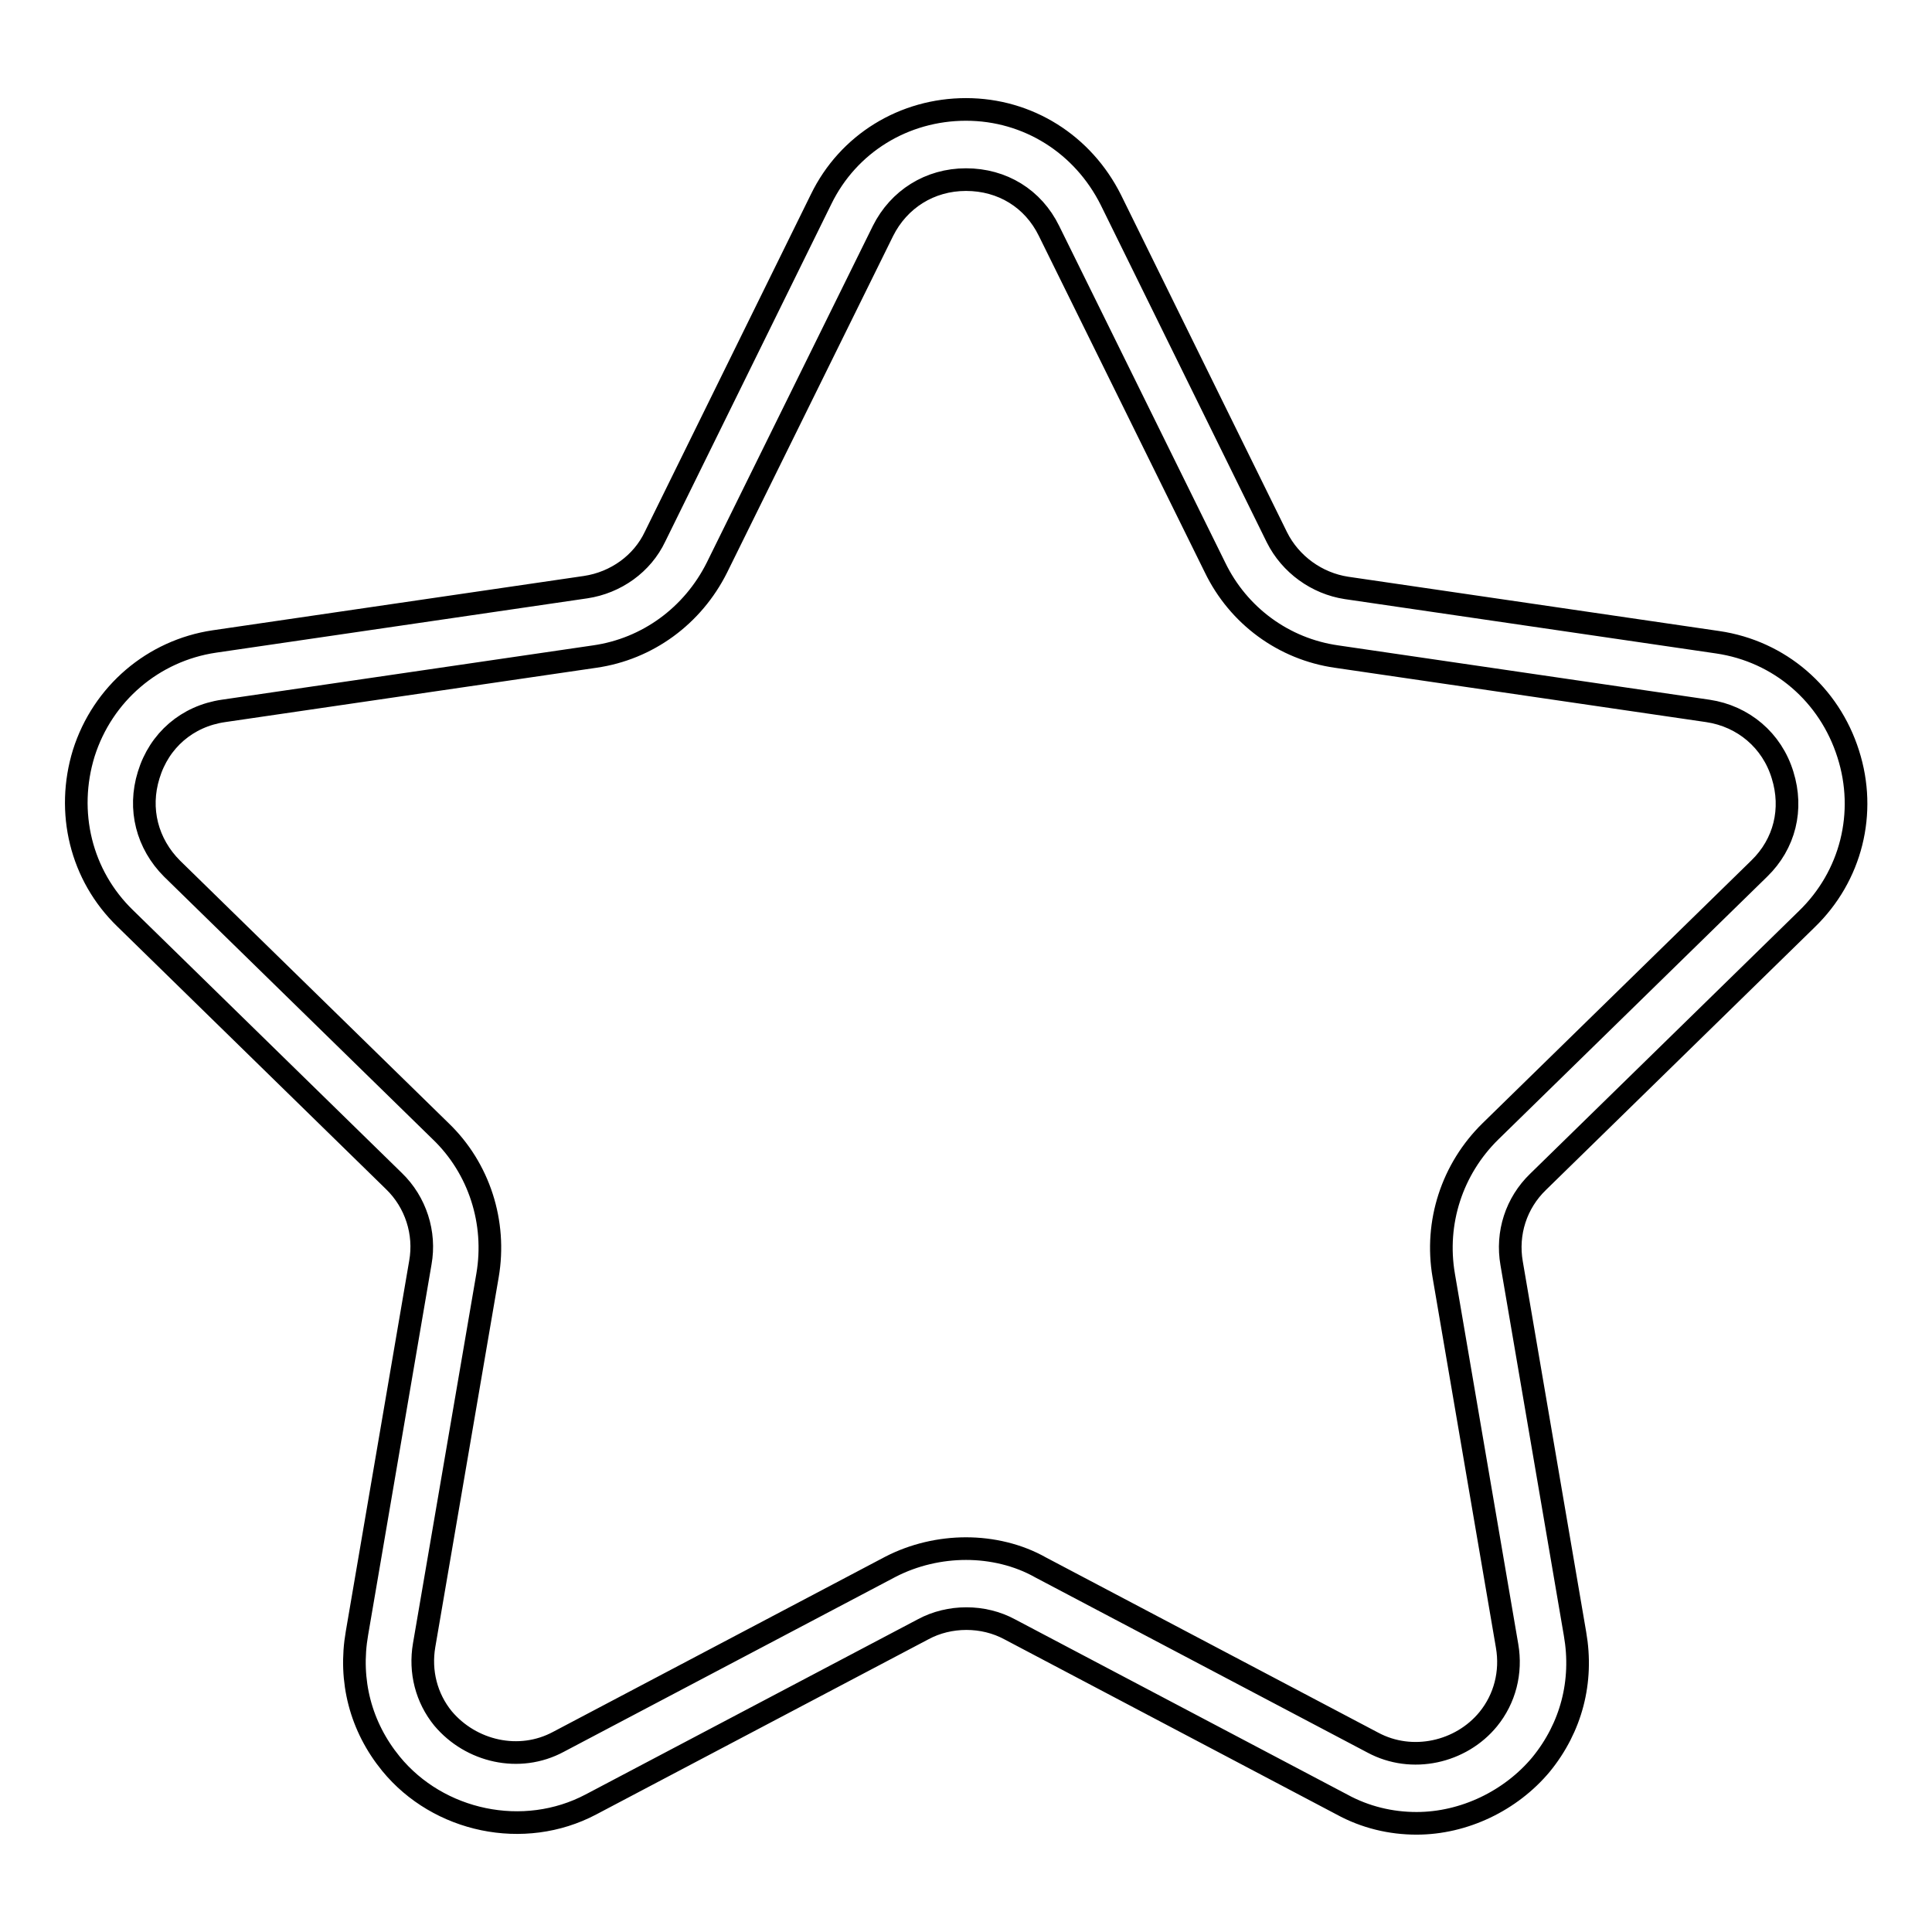 <?xml version="1.0" encoding="utf-8"?>
<!-- Svg Vector Icons : http://www.onlinewebfonts.com/icon -->
<!DOCTYPE svg PUBLIC "-//W3C//DTD SVG 1.1//EN" "http://www.w3.org/Graphics/SVG/1.1/DTD/svg11.dtd">
<svg version="1.1" xmlns="http://www.w3.org/2000/svg" xmlns:xlink="http://www.w3.org/1999/xlink" x="0px" y="0px" viewBox="0 0 256 256" enable-background="new 0 0 256 256" xml:space="preserve">
<g><g><path stroke-width="3" fill-opacity="0" stroke="#000000"  d="M187.7,241.6c-3.4,0-6.8-0.8-9.9-2.5l-44-23.2c-3.5-1.9-8-1.9-11.5,0l-44,23.2c-8.9,4.7-20.2,2.3-26.5-5.4c-4-4.9-5.6-11-4.5-17.3l8.4-49.1c0.7-3.9-0.6-8-3.5-10.8l-35.6-34.8c-5.9-5.7-7.9-14.1-5.5-21.9c2.5-7.9,9.2-13.6,17.3-14.8l49.2-7.2c4-0.6,7.5-3.1,9.2-6.7l22-44.7c3.6-7.4,11-11.9,19.2-11.9c8.2,0,15.5,4.6,19.2,12l22,44.7c1.8,3.6,5.3,6.1,9.2,6.7l49.2,7.2c8.2,1.2,14.8,6.9,17.3,14.8c2.5,7.8,0.4,16.2-5.5,21.9l-35.6,34.8c-2.9,2.8-4.2,6.8-3.5,10.8l8.4,49.1c1.1,6.3-0.5,12.4-4.5,17.3C200.2,238.6,194,241.6,187.7,241.6z M128,205.2c3.4,0,6.9,0.8,9.9,2.5l44,23.2c5.2,2.8,11.7,1.3,15.3-3.1c2.2-2.7,3.1-6.2,2.5-9.7l-8.4-49.1c-1.2-7,1.1-14.1,6.2-19.1l35.6-34.8c3.4-3.3,4.5-7.9,3.1-12.4c-1.4-4.6-5.2-7.8-9.9-8.5l-49.2-7.2c-7-1-13-5.4-16.1-11.8l-22-44.6c-2.1-4.3-6.2-6.8-11-6.8c-4.8,0-8.9,2.6-11,6.8L95,75.2C91.8,81.6,85.8,86,78.8,87l-49.2,7.2c-4.8,0.7-8.5,3.9-9.9,8.5c-1.4,4.5-0.2,9.1,3.1,12.4l35.6,34.8c5.1,4.9,7.4,12.1,6.2,19.1L56.2,218c-0.6,3.5,0.3,7,2.5,9.7c3.7,4.4,10.1,5.9,15.3,3.1l44-23.2C121.1,206,124.6,205.2,128,205.2z"/></g></g>
</svg>
